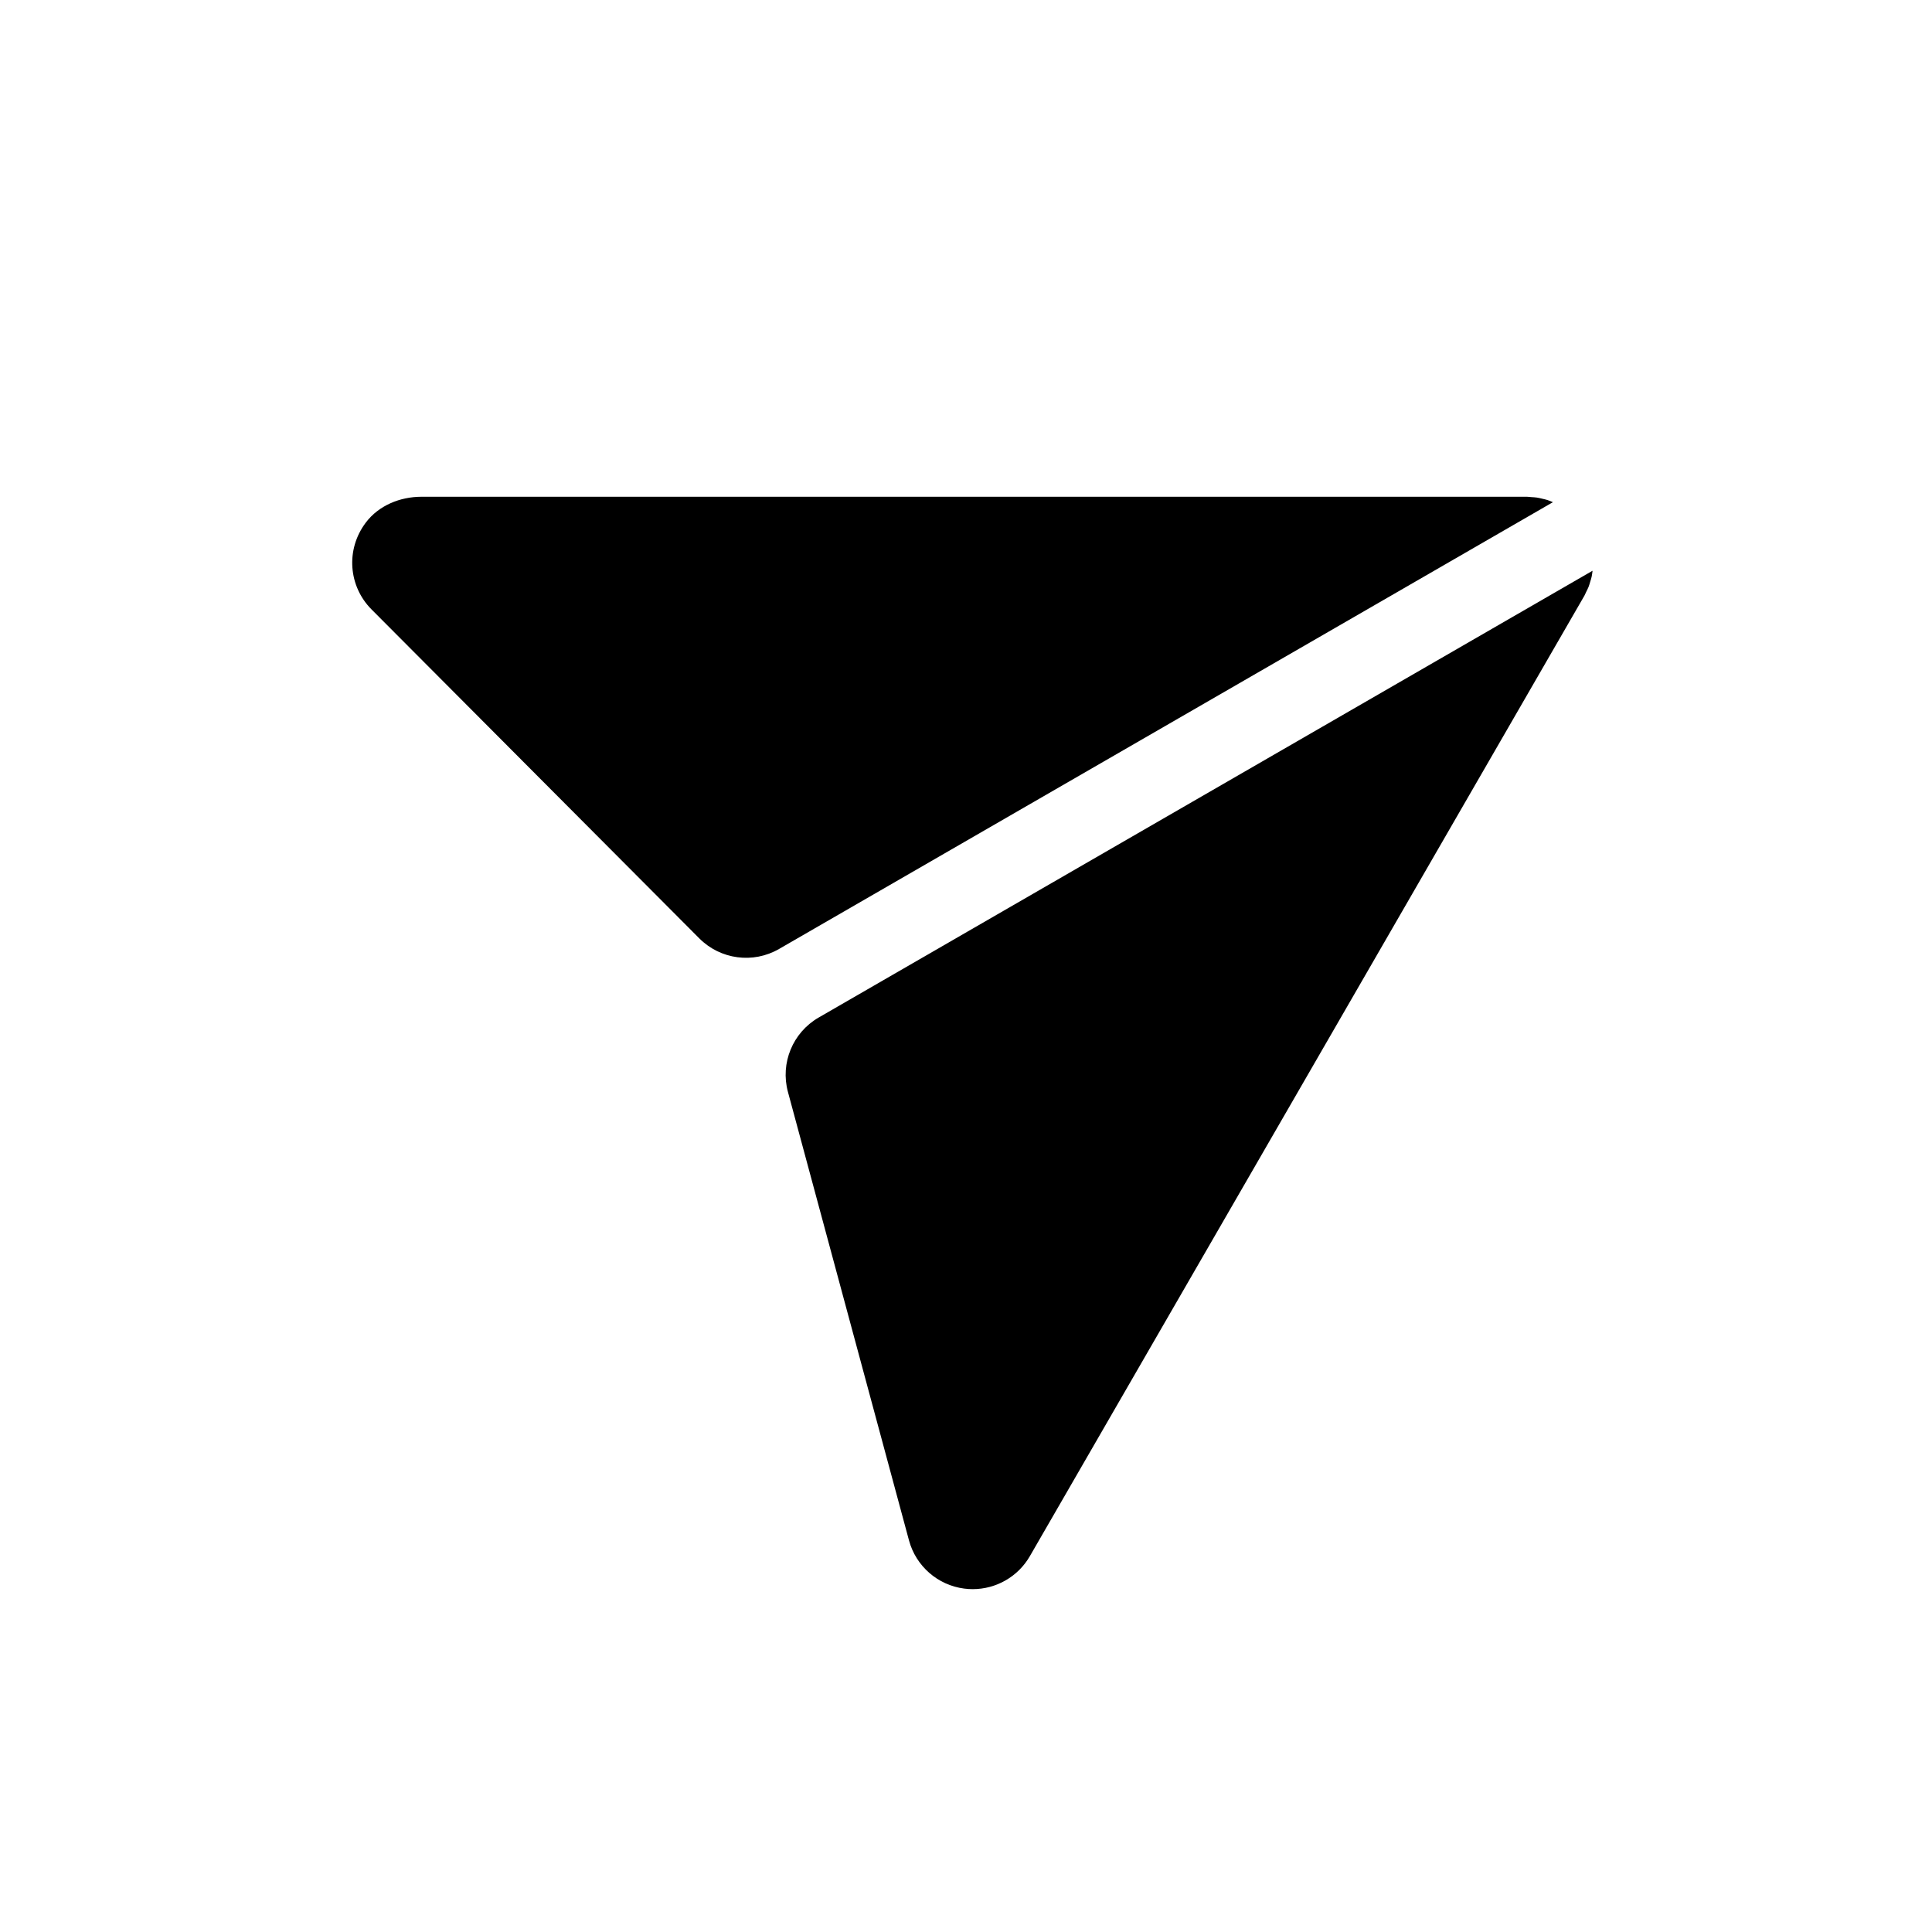 <?xml version="1.0" encoding="UTF-8"?>
<!-- The Best Svg Icon site in the world: iconSvg.co, Visit us! https://iconsvg.co -->
<svg fill="#000000" width="800px" height="800px" version="1.1" viewBox="144 144 512 512" xmlns="http://www.w3.org/2000/svg">
 <g>
  <path d="m555.48 277.06c-0.469-0.199-0.934-0.398-1.422-0.555-0.434-0.137-0.871-0.23-1.312-0.332-0.477-0.113-0.949-0.234-1.438-0.309-0.496-0.074-0.996-0.094-1.5-0.125-0.363-0.023-0.715-0.09-1.082-0.09l-293.03-0.004c-5.676 0-11.324 2.305-14.746 6.832-5.453 7.219-4.543 16.949 1.492 23.008l86.879 87.195c5.598 5.617 14.27 6.769 21.137 2.805l205.08-118.4c-0.02-0.008-0.039-0.02-0.059-0.027z"/>
  <path d="m360.95 413.66c-6.867 3.965-10.207 12.051-8.141 19.707l32.078 118.84c1.84 6.828 7.613 11.871 14.621 12.785 0.762 0.102 1.52 0.148 2.273 0.148 6.191 0 11.996-3.285 15.145-8.746l146.95-254.52c0.172-0.301 0.281-0.621 0.438-0.926 0.238-0.473 0.48-0.938 0.676-1.43 0.172-0.438 0.293-0.879 0.426-1.324 0.141-0.461 0.289-0.914 0.391-1.387 0.102-0.469 0.152-0.934 0.215-1.406 0.008-0.047 0.012-0.098 0.016-0.145z"/>
 </g>
</svg>